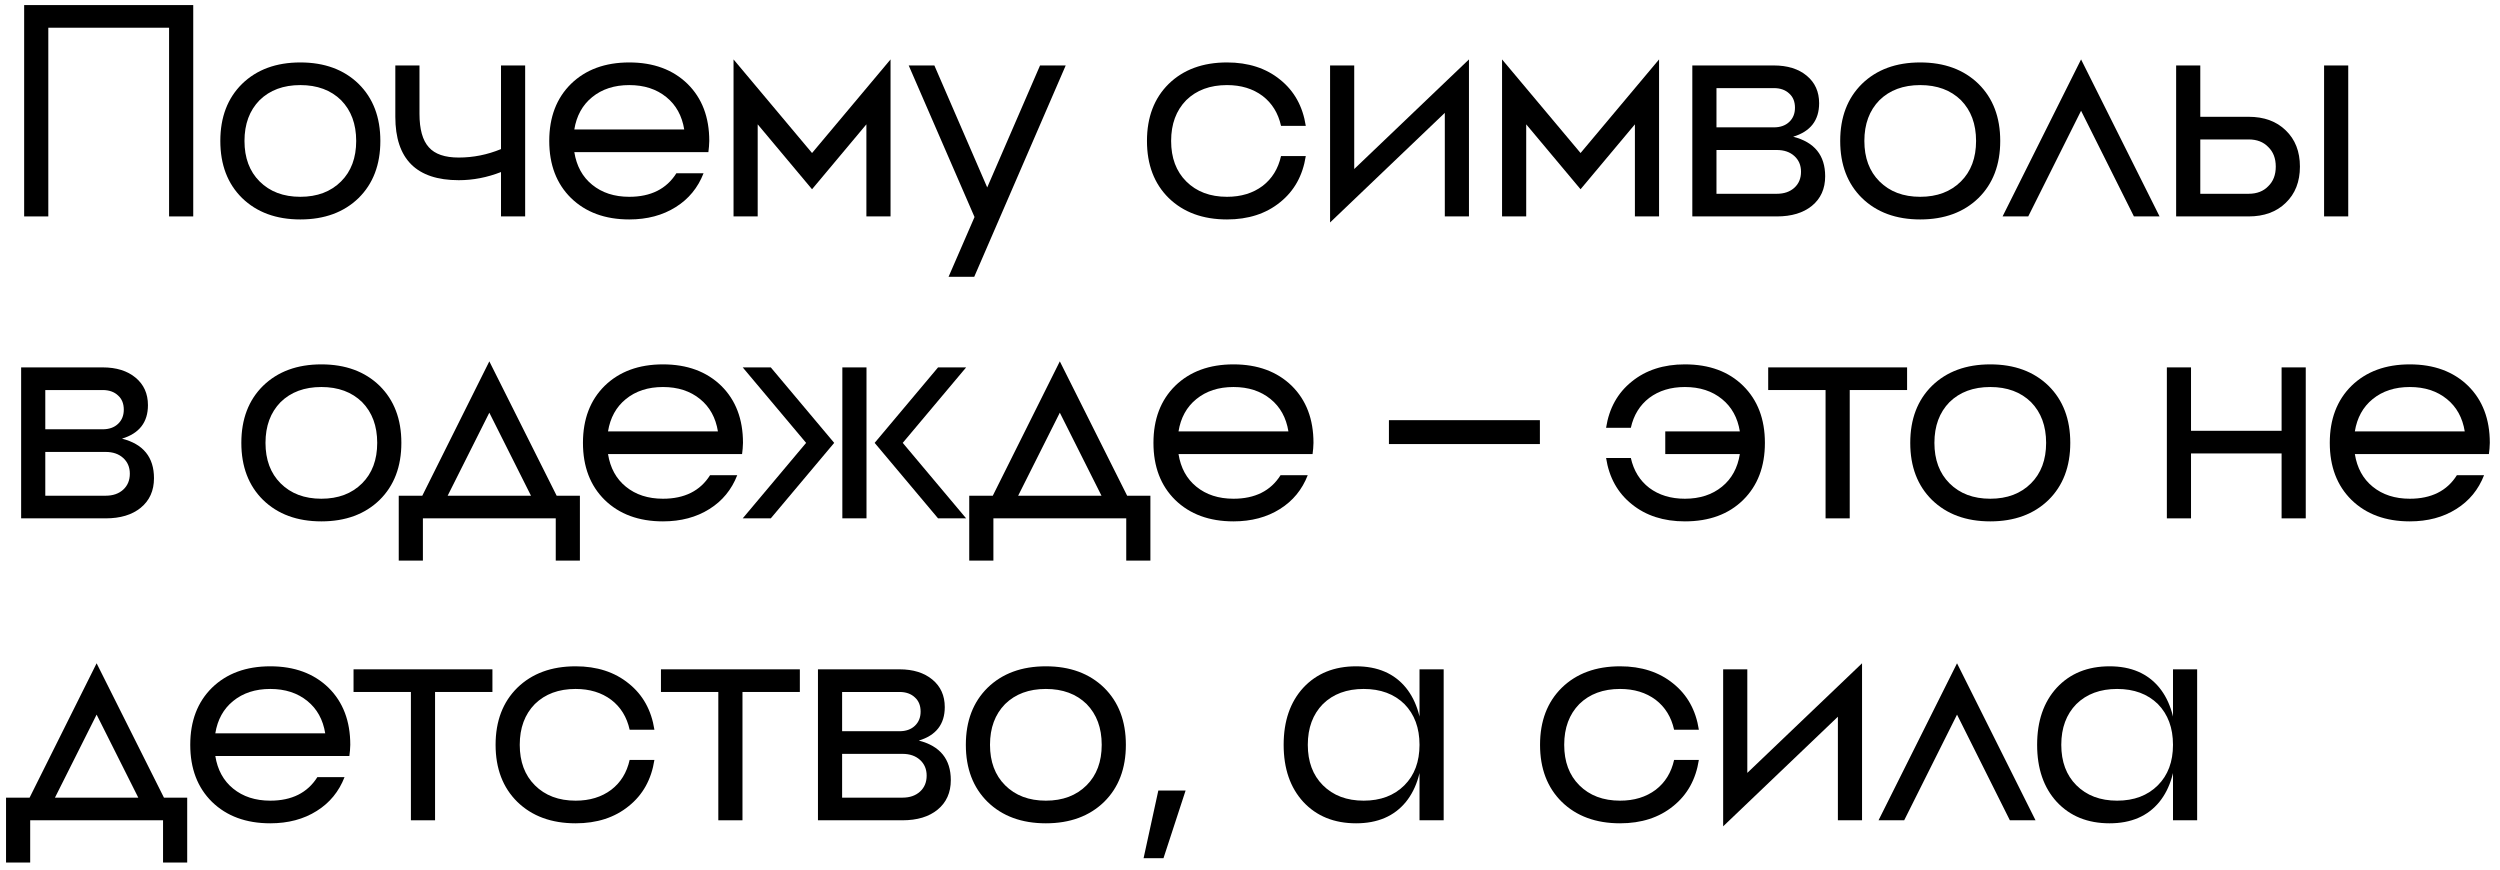 <?xml version="1.0" encoding="UTF-8"?> <svg xmlns="http://www.w3.org/2000/svg" width="207" height="72" viewBox="0 0 207 72" fill="none"><path d="M2 0.42H16V17.92H14V2.295H4V17.92H2V0.42Z" fill="black"></path><path d="M21.493 15.02C22.343 15.87 23.468 16.295 24.868 16.295C26.268 16.295 27.393 15.87 28.243 15.02C29.076 14.187 29.493 13.07 29.493 11.67C29.493 10.27 29.076 9.145 28.243 8.295C27.393 7.462 26.268 7.045 24.868 7.045C23.468 7.045 22.343 7.462 21.493 8.295C20.66 9.145 20.243 10.27 20.243 11.67C20.243 13.07 20.66 14.187 21.493 15.02ZM20.043 6.945C21.26 5.762 22.868 5.17 24.868 5.17C26.868 5.17 28.477 5.762 29.693 6.945C30.893 8.128 31.493 9.703 31.493 11.67C31.493 13.637 30.893 15.212 29.693 16.395C28.477 17.578 26.868 18.17 24.868 18.17C22.868 18.17 21.26 17.578 20.043 16.395C18.843 15.212 18.243 13.637 18.243 11.67C18.243 9.703 18.843 8.128 20.043 6.945Z" fill="black"></path><path d="M41.483 5.42H43.483V17.92H41.483V14.245C40.333 14.695 39.167 14.92 37.983 14.92C34.483 14.92 32.733 13.17 32.733 9.67V5.42H34.733V9.42C34.733 10.703 34.992 11.628 35.508 12.195C36.008 12.762 36.833 13.045 37.983 13.045C39.183 13.045 40.35 12.812 41.483 12.345V5.42Z" fill="black"></path><path d="M55.178 8.045C54.362 7.378 53.337 7.045 52.103 7.045C50.87 7.045 49.845 7.378 49.029 8.045C48.228 8.695 47.737 9.587 47.553 10.72H56.654C56.47 9.587 55.978 8.695 55.178 8.045ZM47.279 6.945C48.495 5.762 50.103 5.17 52.103 5.17C54.103 5.17 55.712 5.762 56.928 6.945C58.129 8.128 58.728 9.703 58.728 11.67L58.703 12.145L58.654 12.595H47.553C47.737 13.745 48.228 14.645 49.029 15.295C49.845 15.962 50.87 16.295 52.103 16.295C53.887 16.295 55.187 15.645 56.004 14.345H58.254C57.787 15.545 57.02 16.478 55.953 17.145C54.87 17.828 53.587 18.17 52.103 18.17C50.103 18.17 48.495 17.578 47.279 16.395C46.078 15.212 45.478 13.637 45.478 11.67C45.478 9.703 46.078 8.128 47.279 6.945Z" fill="black"></path><path d="M73.737 4.92V17.92H71.737V10.295L67.237 15.67L62.737 10.295V17.92H60.737V4.92L67.237 12.67L73.737 4.92Z" fill="black"></path><path d="M86.116 5.42H88.241L80.666 22.92H78.541L80.691 17.97L75.241 5.42H77.366L81.741 15.52L86.116 5.42Z" fill="black"></path><path d="M106.069 12.92H108.119C107.869 14.537 107.16 15.812 105.994 16.745C104.827 17.695 103.36 18.17 101.594 18.17C99.594 18.17 97.985 17.578 96.769 16.395C95.569 15.212 94.969 13.637 94.969 11.67C94.969 9.703 95.569 8.128 96.769 6.945C97.985 5.762 99.594 5.17 101.594 5.17C103.36 5.17 104.827 5.645 105.994 6.595C107.16 7.528 107.869 8.803 108.119 10.42H106.069C105.835 9.37 105.327 8.545 104.544 7.945C103.744 7.345 102.76 7.045 101.594 7.045C100.194 7.045 99.069 7.462 98.219 8.295C97.385 9.145 96.969 10.27 96.969 11.67C96.969 13.07 97.385 14.187 98.219 15.02C99.069 15.87 100.194 16.295 101.594 16.295C102.76 16.295 103.744 15.995 104.544 15.395C105.327 14.795 105.835 13.97 106.069 12.92Z" fill="black"></path><path d="M112.13 13.995L121.63 4.92V17.92H119.63V9.345L110.13 18.42V5.42H112.13V13.995Z" fill="black"></path><path d="M137.37 4.92V17.92H135.37V10.295L130.87 15.67L126.37 10.295V17.92H124.37V4.92L130.87 12.67L137.37 4.92Z" fill="black"></path><path d="M142.124 16.045H147.124C147.724 16.045 148.207 15.878 148.574 15.545C148.941 15.212 149.124 14.77 149.124 14.22C149.124 13.687 148.941 13.253 148.574 12.92C148.207 12.587 147.724 12.42 147.124 12.42H142.124V16.045ZM142.124 7.295V10.545H146.874C147.407 10.545 147.832 10.395 148.149 10.095C148.466 9.795 148.624 9.403 148.624 8.92C148.624 8.42 148.466 8.028 148.149 7.745C147.832 7.445 147.407 7.295 146.874 7.295H142.124ZM150.624 8.545C150.624 9.962 149.907 10.887 148.474 11.32C150.241 11.77 151.124 12.862 151.124 14.595C151.124 15.628 150.757 16.445 150.024 17.045C149.307 17.628 148.341 17.92 147.124 17.92H140.124V5.42H146.874C148.007 5.42 148.916 5.703 149.599 6.27C150.282 6.837 150.624 7.595 150.624 8.545Z" fill="black"></path><path d="M155.619 15.02C156.469 15.87 157.594 16.295 158.994 16.295C160.394 16.295 161.519 15.87 162.369 15.02C163.202 14.187 163.619 13.07 163.619 11.67C163.619 10.27 163.202 9.145 162.369 8.295C161.519 7.462 160.394 7.045 158.994 7.045C157.594 7.045 156.469 7.462 155.619 8.295C154.786 9.145 154.369 10.27 154.369 11.67C154.369 13.07 154.786 14.187 155.619 15.02ZM154.169 6.945C155.386 5.762 156.994 5.17 158.994 5.17C160.994 5.17 162.602 5.762 163.819 6.945C165.019 8.128 165.619 9.703 165.619 11.67C165.619 13.637 165.019 15.212 163.819 16.395C162.602 17.578 160.994 18.17 158.994 18.17C156.994 18.17 155.386 17.578 154.169 16.395C152.969 15.212 152.369 13.637 152.369 11.67C152.369 9.703 152.969 8.128 154.169 6.945Z" fill="black"></path><path d="M178.813 17.92H176.688L172.313 9.17L167.938 17.92H165.813L172.313 4.92L178.813 17.92Z" fill="black"></path><path d="M192.434 17.92V5.42H194.434V17.92H192.434ZM182.184 16.045H186.184C186.867 16.045 187.409 15.837 187.809 15.42C188.225 15.02 188.434 14.478 188.434 13.795C188.434 13.112 188.225 12.57 187.809 12.17C187.409 11.753 186.867 11.545 186.184 11.545H182.184V16.045ZM182.184 9.67H186.184C187.467 9.67 188.492 10.045 189.259 10.795C190.042 11.545 190.434 12.545 190.434 13.795C190.434 15.045 190.042 16.045 189.259 16.795C188.492 17.545 187.467 17.92 186.184 17.92H180.184V5.42H182.184V9.67Z" fill="black"></path><path d="M3.75 41.045H8.75C9.35 41.045 9.833 40.878 10.2 40.545C10.567 40.212 10.75 39.77 10.75 39.22C10.75 38.687 10.567 38.253 10.2 37.92C9.833 37.587 9.35 37.42 8.75 37.42H3.75V41.045ZM3.75 32.295V35.545H8.5C9.033 35.545 9.458 35.395 9.775 35.095C10.092 34.795 10.25 34.403 10.25 33.92C10.25 33.42 10.092 33.028 9.775 32.745C9.458 32.445 9.033 32.295 8.5 32.295H3.75ZM12.25 33.545C12.25 34.962 11.533 35.887 10.1 36.32C11.867 36.77 12.75 37.862 12.75 39.595C12.75 40.628 12.383 41.445 11.65 42.045C10.933 42.628 9.967 42.92 8.75 42.92H1.75V30.42H8.5C9.633 30.42 10.542 30.703 11.225 31.27C11.908 31.837 12.25 32.595 12.25 33.545Z" fill="black"></path><path d="M23.233 40.02C24.083 40.87 25.208 41.295 26.608 41.295C28.008 41.295 29.133 40.87 29.983 40.02C30.817 39.187 31.233 38.07 31.233 36.67C31.233 35.27 30.817 34.145 29.983 33.295C29.133 32.462 28.008 32.045 26.608 32.045C25.208 32.045 24.083 32.462 23.233 33.295C22.4 34.145 21.983 35.27 21.983 36.67C21.983 38.07 22.4 39.187 23.233 40.02ZM21.783 31.945C23 30.762 24.608 30.17 26.608 30.17C28.608 30.17 30.217 30.762 31.433 31.945C32.633 33.128 33.233 34.703 33.233 36.67C33.233 38.637 32.633 40.212 31.433 41.395C30.217 42.578 28.608 43.17 26.608 43.17C24.608 43.17 23 42.578 21.783 41.395C20.583 40.212 19.983 38.637 19.983 36.67C19.983 34.703 20.583 33.128 21.783 31.945Z" fill="black"></path><path d="M34.966 41.045L40.516 29.92L46.091 41.045H48.016V46.42H46.016V42.92H35.016V46.42H33.016V41.045H34.966ZM40.516 34.17L37.066 41.045H43.966L40.516 34.17Z" fill="black"></path><path d="M57.969 33.045C57.152 32.378 56.127 32.045 54.894 32.045C53.66 32.045 52.635 32.378 51.819 33.045C51.019 33.695 50.527 34.587 50.344 35.72H59.444C59.26 34.587 58.769 33.695 57.969 33.045ZM50.069 31.945C51.285 30.762 52.894 30.17 54.894 30.17C56.894 30.17 58.502 30.762 59.719 31.945C60.919 33.128 61.519 34.703 61.519 36.67L61.494 37.145L61.444 37.595H50.344C50.527 38.745 51.019 39.645 51.819 40.295C52.635 40.962 53.66 41.295 54.894 41.295C56.677 41.295 57.977 40.645 58.794 39.345H61.044C60.577 40.545 59.81 41.478 58.744 42.145C57.66 42.828 56.377 43.17 54.894 43.17C52.894 43.17 51.285 42.578 50.069 41.395C48.869 40.212 48.269 38.637 48.269 36.67C48.269 34.703 48.869 33.128 50.069 31.945Z" fill="black"></path><path d="M69.746 42.92V30.42H71.746V42.92H69.746ZM77.671 30.42H79.996L74.746 36.67L79.996 42.92H77.671L72.421 36.67L77.671 30.42ZM61.496 30.42H63.821L69.071 36.67L63.821 42.92H61.496L66.746 36.67L61.496 30.42Z" fill="black"></path><path d="M82.203 41.045L87.753 29.92L93.328 41.045H95.253V46.42H93.253V42.92H82.253V46.42H80.253V41.045H82.203ZM87.753 34.17L84.303 41.045H91.203L87.753 34.17Z" fill="black"></path><path d="M105.206 33.045C104.389 32.378 103.364 32.045 102.131 32.045C100.898 32.045 99.873 32.378 99.056 33.045C98.256 33.695 97.764 34.587 97.581 35.72H106.681C106.498 34.587 106.006 33.695 105.206 33.045ZM97.306 31.945C98.522 30.762 100.131 30.17 102.131 30.17C104.131 30.17 105.739 30.762 106.956 31.945C108.156 33.128 108.756 34.703 108.756 36.67L108.731 37.145L108.681 37.595H97.581C97.764 38.745 98.256 39.645 99.056 40.295C99.873 40.962 100.898 41.295 102.131 41.295C103.914 41.295 105.214 40.645 106.031 39.345H108.281C107.814 40.545 107.048 41.478 105.981 42.145C104.898 42.828 103.614 43.17 102.131 43.17C100.131 43.17 98.522 42.578 97.306 41.395C96.106 40.212 95.506 38.637 95.506 36.67C95.506 34.703 96.106 33.128 97.306 31.945Z" fill="black"></path><path d="M127.503 36.768H115.003V34.79H127.503V36.768Z" fill="black"></path><path d="M135.109 31.595C136.276 30.645 137.743 30.17 139.509 30.17C141.526 30.17 143.134 30.762 144.334 31.945C145.534 33.128 146.134 34.703 146.134 36.67C146.134 38.637 145.534 40.212 144.334 41.395C143.134 42.578 141.526 43.17 139.509 43.17C137.743 43.17 136.276 42.695 135.109 41.745C133.943 40.812 133.234 39.537 132.984 37.92H135.034C135.268 38.97 135.776 39.795 136.559 40.395C137.359 40.995 138.343 41.295 139.509 41.295C140.743 41.295 141.768 40.962 142.584 40.295C143.384 39.645 143.876 38.745 144.059 37.595H137.884V35.72H144.059C143.876 34.587 143.384 33.695 142.584 33.045C141.768 32.378 140.743 32.045 139.509 32.045C138.343 32.045 137.359 32.345 136.559 32.945C135.776 33.545 135.268 34.37 135.034 35.42H132.984C133.234 33.803 133.943 32.528 135.109 31.595Z" fill="black"></path><path d="M146.407 30.42H157.907V32.295H153.157V42.92H151.157V32.295H146.407V30.42Z" fill="black"></path><path d="M161.419 40.02C162.269 40.87 163.394 41.295 164.794 41.295C166.194 41.295 167.319 40.87 168.169 40.02C169.002 39.187 169.419 38.07 169.419 36.67C169.419 35.27 169.002 34.145 168.169 33.295C167.319 32.462 166.194 32.045 164.794 32.045C163.394 32.045 162.269 32.462 161.419 33.295C160.586 34.145 160.169 35.27 160.169 36.67C160.169 38.07 160.586 39.187 161.419 40.02ZM159.969 31.945C161.186 30.762 162.794 30.17 164.794 30.17C166.794 30.17 168.402 30.762 169.619 31.945C170.819 33.128 171.419 34.703 171.419 36.67C171.419 38.637 170.819 40.212 169.619 41.395C168.402 42.578 166.794 43.17 164.794 43.17C162.794 43.17 161.186 42.578 159.969 41.395C158.769 40.212 158.169 38.637 158.169 36.67C158.169 34.703 158.769 33.128 159.969 31.945Z" fill="black"></path><path d="M188.916 30.42H190.916V42.92H188.916V37.545H181.416V42.92H179.416V30.42H181.416V35.67H188.916V30.42Z" fill="black"></path><path d="M202.606 33.045C201.79 32.378 200.765 32.045 199.531 32.045C198.298 32.045 197.273 32.378 196.456 33.045C195.656 33.695 195.165 34.587 194.981 35.72H204.081C203.898 34.587 203.406 33.695 202.606 33.045ZM194.706 31.945C195.923 30.762 197.531 30.17 199.531 30.17C201.531 30.17 203.14 30.762 204.356 31.945C205.556 33.128 206.156 34.703 206.156 36.67L206.131 37.145L206.081 37.595H194.981C195.165 38.745 195.656 39.645 196.456 40.295C197.273 40.962 198.298 41.295 199.531 41.295C201.315 41.295 202.615 40.645 203.431 39.345H205.681C205.215 40.545 204.448 41.478 203.381 42.145C202.298 42.828 201.015 43.17 199.531 43.17C197.531 43.17 195.923 42.578 194.706 41.395C193.506 40.212 192.906 38.637 192.906 36.67C192.906 34.703 193.506 33.128 194.706 31.945Z" fill="black"></path><path d="M2.45 66.045L8 54.92L13.575 66.045H15.5V71.42H13.5V67.92H2.5V71.42H0.5V66.045H2.45ZM8 59.17L4.55 66.045H11.45L8 59.17Z" fill="black"></path><path d="M25.453 58.045C24.636 57.378 23.611 57.045 22.378 57.045C21.145 57.045 20.12 57.378 19.303 58.045C18.503 58.695 18.011 59.587 17.828 60.72H26.928C26.745 59.587 26.253 58.695 25.453 58.045ZM17.553 56.945C18.77 55.762 20.378 55.17 22.378 55.17C24.378 55.17 25.986 55.762 27.203 56.945C28.403 58.128 29.003 59.703 29.003 61.67L28.978 62.145L28.928 62.595H17.828C18.011 63.745 18.503 64.645 19.303 65.295C20.12 65.962 21.145 66.295 22.378 66.295C24.161 66.295 25.461 65.645 26.278 64.345H28.528C28.061 65.545 27.295 66.478 26.228 67.145C25.145 67.828 23.861 68.17 22.378 68.17C20.378 68.17 18.77 67.578 17.553 66.395C16.353 65.212 15.753 63.637 15.753 61.67C15.753 59.703 16.353 58.128 17.553 56.945Z" fill="black"></path><path d="M29.273 55.42H40.773V57.295H36.023V67.92H34.023V57.295H29.273V55.42Z" fill="black"></path><path d="M52.135 62.92H54.185C53.935 64.537 53.227 65.812 52.06 66.745C50.894 67.695 49.427 68.17 47.66 68.17C45.66 68.17 44.052 67.578 42.835 66.395C41.635 65.212 41.035 63.637 41.035 61.67C41.035 59.703 41.635 58.128 42.835 56.945C44.052 55.762 45.66 55.17 47.66 55.17C49.427 55.17 50.894 55.645 52.06 56.595C53.227 57.528 53.935 58.803 54.185 60.42H52.135C51.902 59.37 51.394 58.545 50.61 57.945C49.81 57.345 48.827 57.045 47.66 57.045C46.26 57.045 45.135 57.462 44.285 58.295C43.452 59.145 43.035 60.27 43.035 61.67C43.035 63.07 43.452 64.187 44.285 65.02C45.135 65.87 46.26 66.295 47.66 66.295C48.827 66.295 49.81 65.995 50.61 65.395C51.394 64.795 51.902 63.97 52.135 62.92Z" fill="black"></path><path d="M54.727 55.42H66.227V57.295H61.477V67.92H59.477V57.295H54.727V55.42Z" fill="black"></path><path d="M69.727 66.045H74.727C75.327 66.045 75.81 65.878 76.177 65.545C76.543 65.212 76.727 64.77 76.727 64.22C76.727 63.687 76.543 63.253 76.177 62.92C75.81 62.587 75.327 62.42 74.727 62.42H69.727V66.045ZM69.727 57.295V60.545H74.477C75.01 60.545 75.435 60.395 75.752 60.095C76.068 59.795 76.227 59.403 76.227 58.92C76.227 58.42 76.068 58.028 75.752 57.745C75.435 57.445 75.01 57.295 74.477 57.295H69.727ZM78.227 58.545C78.227 59.962 77.51 60.887 76.077 61.32C77.843 61.77 78.727 62.862 78.727 64.595C78.727 65.628 78.36 66.445 77.627 67.045C76.91 67.628 75.943 67.92 74.727 67.92H67.727V55.42H74.477C75.61 55.42 76.518 55.703 77.202 56.27C77.885 56.837 78.227 57.595 78.227 58.545Z" fill="black"></path><path d="M83.222 65.02C84.072 65.87 85.197 66.295 86.597 66.295C87.997 66.295 89.122 65.87 89.972 65.02C90.805 64.187 91.222 63.07 91.222 61.67C91.222 60.27 90.805 59.145 89.972 58.295C89.122 57.462 87.997 57.045 86.597 57.045C85.197 57.045 84.072 57.462 83.222 58.295C82.388 59.145 81.972 60.27 81.972 61.67C81.972 63.07 82.388 64.187 83.222 65.02ZM81.772 56.945C82.988 55.762 84.597 55.17 86.597 55.17C88.597 55.17 90.205 55.762 91.422 56.945C92.622 58.128 93.222 59.703 93.222 61.67C93.222 63.637 92.622 65.212 91.422 66.395C90.205 67.578 88.597 68.17 86.597 68.17C84.597 68.17 82.988 67.578 81.772 66.395C80.572 65.212 79.972 63.637 79.972 61.67C79.972 59.703 80.572 58.128 81.772 56.945Z" fill="black"></path><path d="M96.337 71.057H94.689L95.91 65.454H98.168L96.337 71.057Z" fill="black"></path><path d="M117.536 67.92V55.42H119.536V67.92H117.536ZM109.536 65.02C110.386 65.87 111.511 66.295 112.911 66.295C114.311 66.295 115.436 65.87 116.286 65.02C117.119 64.187 117.536 63.07 117.536 61.67C117.536 60.27 117.119 59.145 116.286 58.295C115.436 57.462 114.311 57.045 112.911 57.045C111.511 57.045 110.386 57.462 109.536 58.295C108.703 59.145 108.286 60.27 108.286 61.67C108.286 63.07 108.703 64.187 109.536 65.02ZM107.911 56.945C109.011 55.762 110.469 55.17 112.286 55.17C114.069 55.17 115.444 55.762 116.411 56.945C117.328 58.078 117.786 59.653 117.786 61.67C117.786 63.687 117.328 65.262 116.411 66.395C115.444 67.578 114.069 68.17 112.286 68.17C110.469 68.17 109.011 67.578 107.911 66.395C106.828 65.212 106.286 63.637 106.286 61.67C106.286 59.703 106.828 58.128 107.911 56.945Z" fill="black"></path><path d="M138.616 62.92H140.666C140.416 64.537 139.707 65.812 138.541 66.745C137.374 67.695 135.907 68.17 134.141 68.17C132.141 68.17 130.532 67.578 129.316 66.395C128.116 65.212 127.516 63.637 127.516 61.67C127.516 59.703 128.116 58.128 129.316 56.945C130.532 55.762 132.141 55.17 134.141 55.17C135.907 55.17 137.374 55.645 138.541 56.595C139.707 57.528 140.416 58.803 140.666 60.42H138.616C138.382 59.37 137.874 58.545 137.091 57.945C136.291 57.345 135.307 57.045 134.141 57.045C132.741 57.045 131.616 57.462 130.766 58.295C129.932 59.145 129.516 60.27 129.516 61.67C129.516 63.07 129.932 64.187 130.766 65.02C131.616 65.87 132.741 66.295 134.141 66.295C135.307 66.295 136.291 65.995 137.091 65.395C137.874 64.795 138.382 63.97 138.616 62.92Z" fill="black"></path><path d="M144.677 63.995L154.177 54.92V67.92H152.177V59.345L142.677 68.42V55.42H144.677V63.995Z" fill="black"></path><path d="M168.542 67.92H166.417L162.042 59.17L157.667 67.92H155.542L162.042 54.92L168.542 67.92Z" fill="black"></path><path d="M179.924 67.92V55.42H181.924V67.92H179.924ZM171.924 65.02C172.774 65.87 173.899 66.295 175.299 66.295C176.699 66.295 177.824 65.87 178.674 65.02C179.507 64.187 179.924 63.07 179.924 61.67C179.924 60.27 179.507 59.145 178.674 58.295C177.824 57.462 176.699 57.045 175.299 57.045C173.899 57.045 172.774 57.462 171.924 58.295C171.09 59.145 170.674 60.27 170.674 61.67C170.674 63.07 171.09 64.187 171.924 65.02ZM170.299 56.945C171.399 55.762 172.857 55.17 174.674 55.17C176.457 55.17 177.832 55.762 178.799 56.945C179.715 58.078 180.174 59.653 180.174 61.67C180.174 63.687 179.715 65.262 178.799 66.395C177.832 67.578 176.457 68.17 174.674 68.17C172.857 68.17 171.399 67.578 170.299 66.395C169.215 65.212 168.674 63.637 168.674 61.67C168.674 59.703 169.215 58.128 170.299 56.945Z" fill="black"></path></svg> 